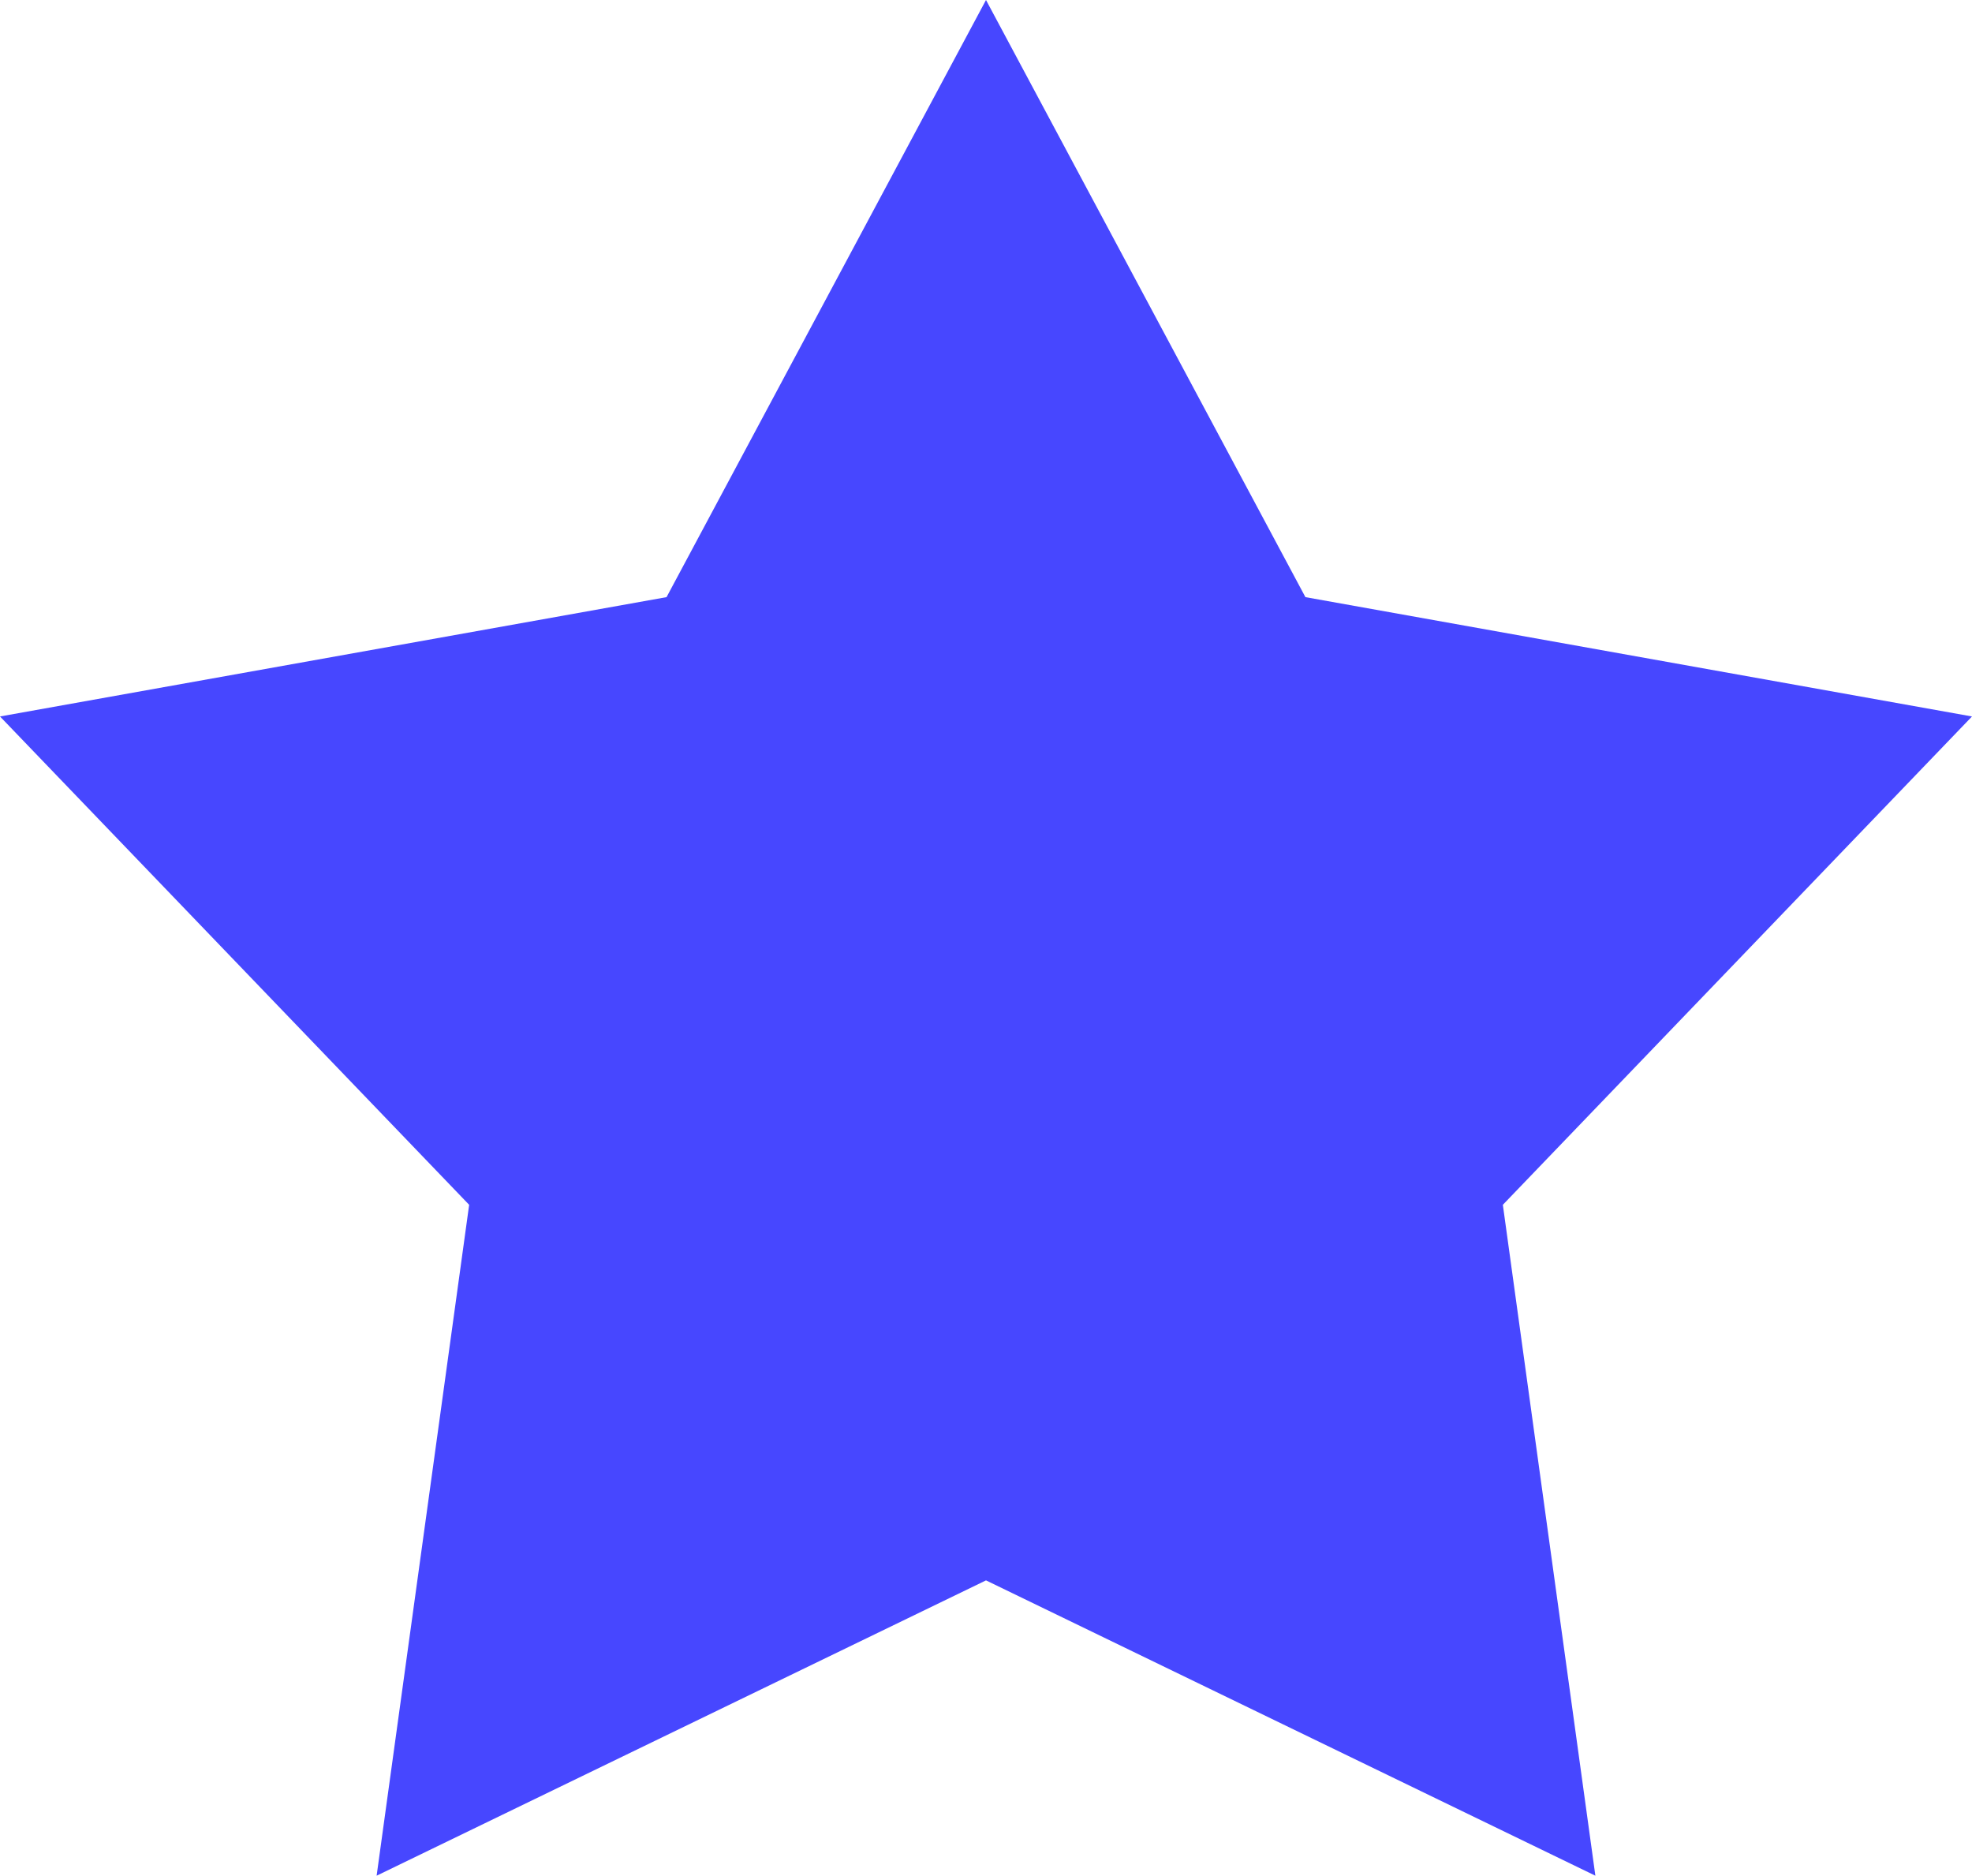 <?xml version="1.0" encoding="UTF-8"?> <svg xmlns="http://www.w3.org/2000/svg" id="_Слой_2" data-name="Слой 2" viewBox="0 0 555.64 528.44"><defs><style> .cls-1 { fill: #4747ff; } </style></defs><g id="_Layer_" data-name="&amp;lt;Layer&amp;gt;"><polygon class="cls-1" points="277.82 0 367.82 168.23 555.64 201.85 423.45 339.43 449.52 528.44 277.82 445.24 106.12 528.44 132.19 339.43 0 201.85 187.81 168.23 277.82 0"></polygon></g></svg> 